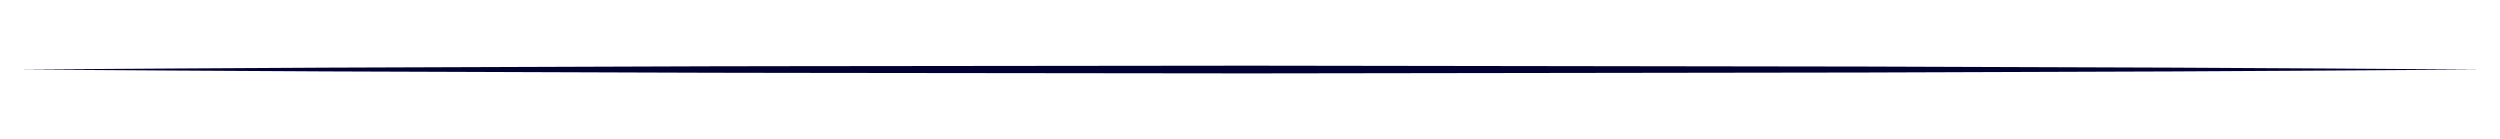 <?xml version="1.0" encoding="utf-8"?>
<!-- Generator: Adobe Illustrator 25.1.0, SVG Export Plug-In . SVG Version: 6.00 Build 0)  -->
<svg version="1.1" id="Layer_1" xmlns="http://www.w3.org/2000/svg" xmlns:xlink="http://www.w3.org/1999/xlink" x="0px" y="0px"
	 viewBox="0 0 1294.31 72" style="enable-background:new 0 0 1294.31 72;" xml:space="preserve">
<style type="text/css">
	.st0{fill:#000033;}
</style>
<g>
	<line class="st0" x1="9.69" y1="36" x2="1284.62" y2="36"/>
	<path class="st0" d="M9.69,36l79.68-0.53l79.68-0.45l159.37-0.56c53.12-0.24,106.24-0.2,159.37-0.29L647.16,34l318.73,0.46
		l159.37,0.56l79.68,0.45l79.68,0.53l-79.68,0.53l-79.68,0.45l-159.37,0.56L647.16,38l-159.37-0.18
		c-53.12-0.09-106.24-0.05-159.37-0.29l-159.37-0.56l-79.68-0.45L9.69,36z"/>
</g>
</svg>
